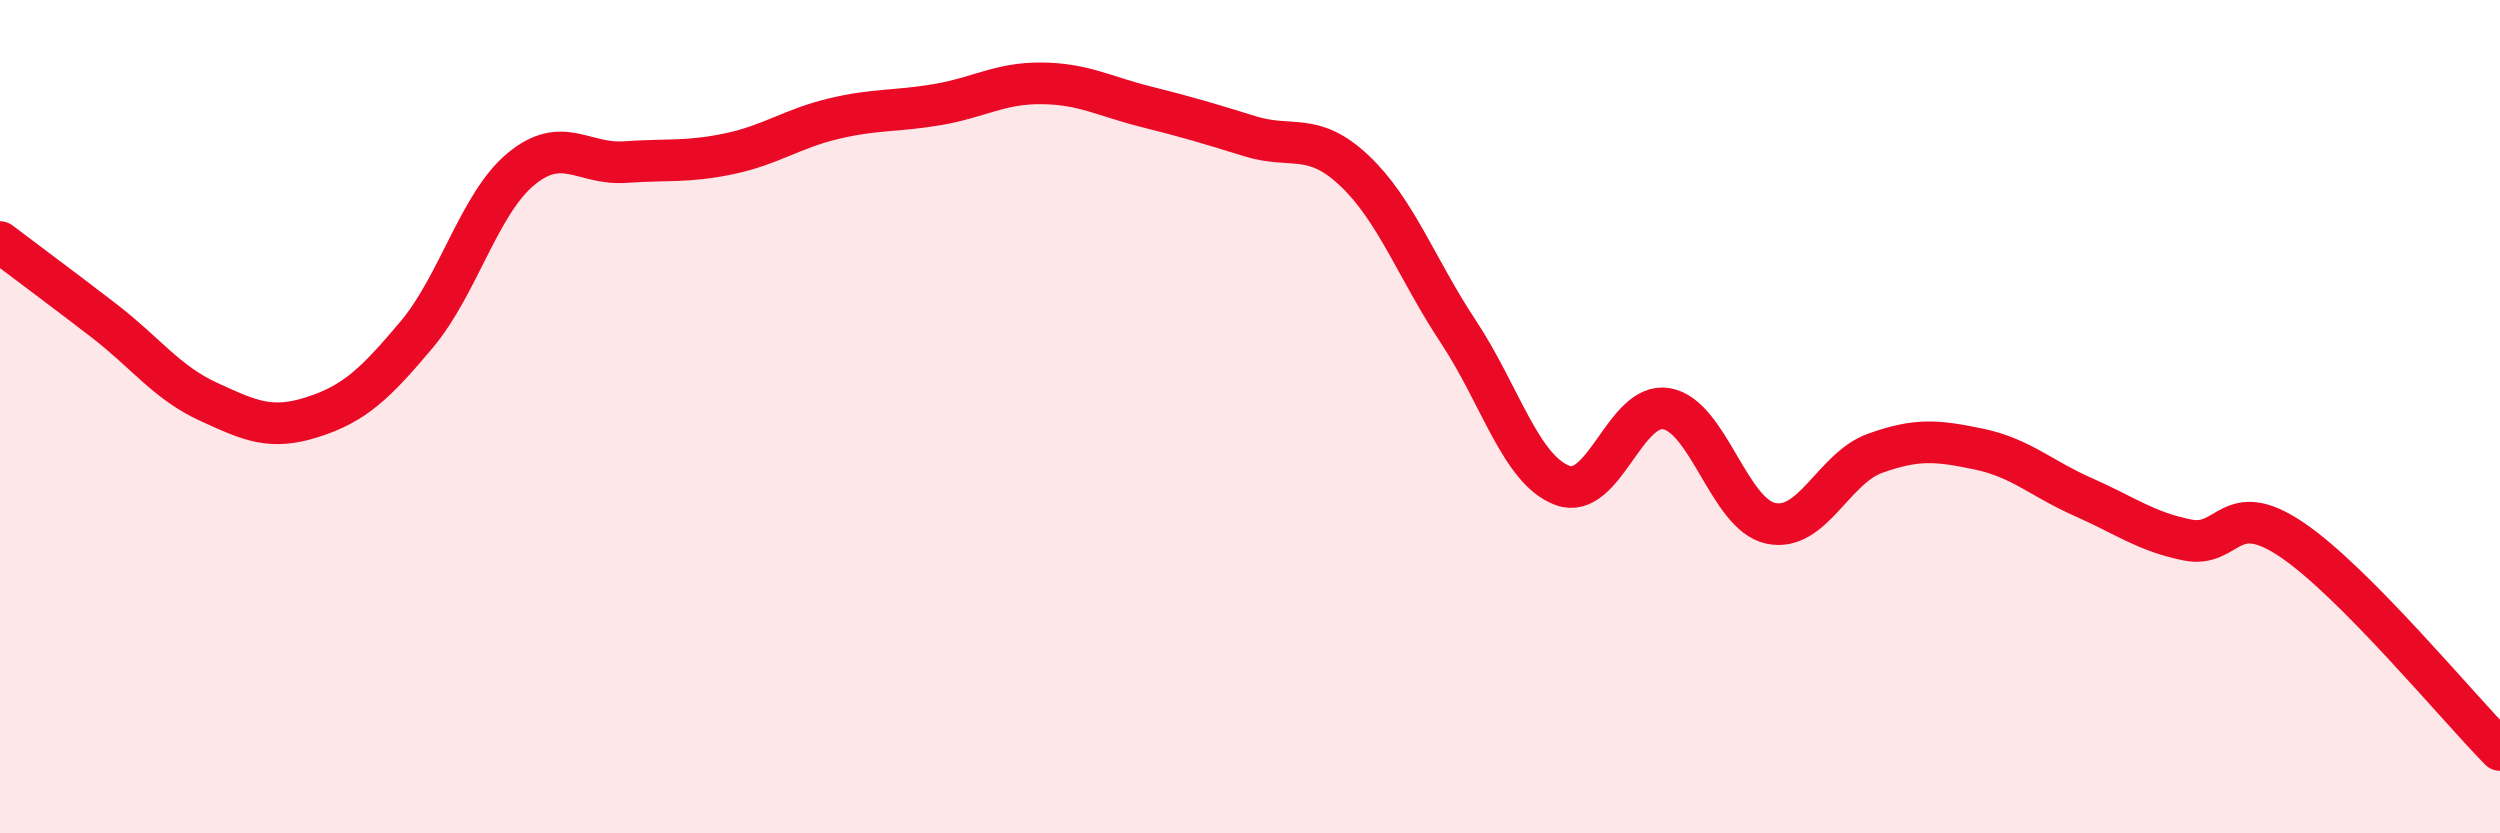 
    <svg width="60" height="20" viewBox="0 0 60 20" xmlns="http://www.w3.org/2000/svg">
      <path
        d="M 0,5.81 C 0.5,6.19 1.5,6.93 2.5,7.7 C 3.5,8.47 4,9.18 5,9.64 C 6,10.1 6.5,10.33 7.5,10.01 C 8.5,9.69 9,9.22 10,8.03 C 11,6.84 11.5,4.89 12.5,4.06 C 13.5,3.23 14,3.96 15,3.89 C 16,3.82 16.5,3.9 17.5,3.69 C 18.5,3.48 19,3.09 20,2.85 C 21,2.61 21.5,2.68 22.5,2.51 C 23.5,2.34 24,1.99 25,2 C 26,2.01 26.5,2.31 27.5,2.56 C 28.5,2.81 29,2.96 30,3.27 C 31,3.58 31.5,3.15 32.5,4.09 C 33.5,5.03 34,6.45 35,7.96 C 36,9.47 36.5,11.28 37.5,11.65 C 38.5,12.02 39,9.63 40,9.81 C 41,9.99 41.5,12.35 42.5,12.56 C 43.5,12.77 44,11.24 45,10.88 C 46,10.52 46.5,10.57 47.5,10.78 C 48.5,10.99 49,11.49 50,11.93 C 51,12.37 51.5,12.76 52.5,12.96 C 53.5,13.16 53.5,11.94 55,12.95 C 56.5,13.96 59,16.99 60,18L60 20L0 20Z"
        fill="#EB0A25"
        opacity="0.1"
        stroke-linecap="round"
        stroke-linejoin="round"
      />
      <path
        d="M 0,5.81 C 0.5,6.19 1.5,6.93 2.5,7.7 C 3.5,8.47 4,9.18 5,9.64 C 6,10.1 6.5,10.33 7.5,10.01 C 8.5,9.69 9,9.22 10,8.03 C 11,6.84 11.5,4.89 12.5,4.06 C 13.5,3.23 14,3.96 15,3.89 C 16,3.82 16.5,3.9 17.5,3.69 C 18.5,3.48 19,3.09 20,2.85 C 21,2.61 21.5,2.68 22.5,2.51 C 23.5,2.34 24,1.99 25,2 C 26,2.01 26.5,2.31 27.5,2.56 C 28.5,2.81 29,2.96 30,3.27 C 31,3.58 31.5,3.15 32.5,4.09 C 33.5,5.03 34,6.45 35,7.96 C 36,9.47 36.5,11.28 37.5,11.65 C 38.5,12.02 39,9.63 40,9.81 C 41,9.99 41.5,12.35 42.5,12.56 C 43.5,12.77 44,11.24 45,10.88 C 46,10.52 46.5,10.57 47.5,10.78 C 48.5,10.99 49,11.49 50,11.93 C 51,12.37 51.5,12.76 52.5,12.96 C 53.5,13.16 53.5,11.94 55,12.95 C 56.5,13.96 59,16.99 60,18"
        stroke="#EB0A25"
        stroke-width="1"
        fill="none"
        stroke-linecap="round"
        stroke-linejoin="round"
      />
    </svg>
  